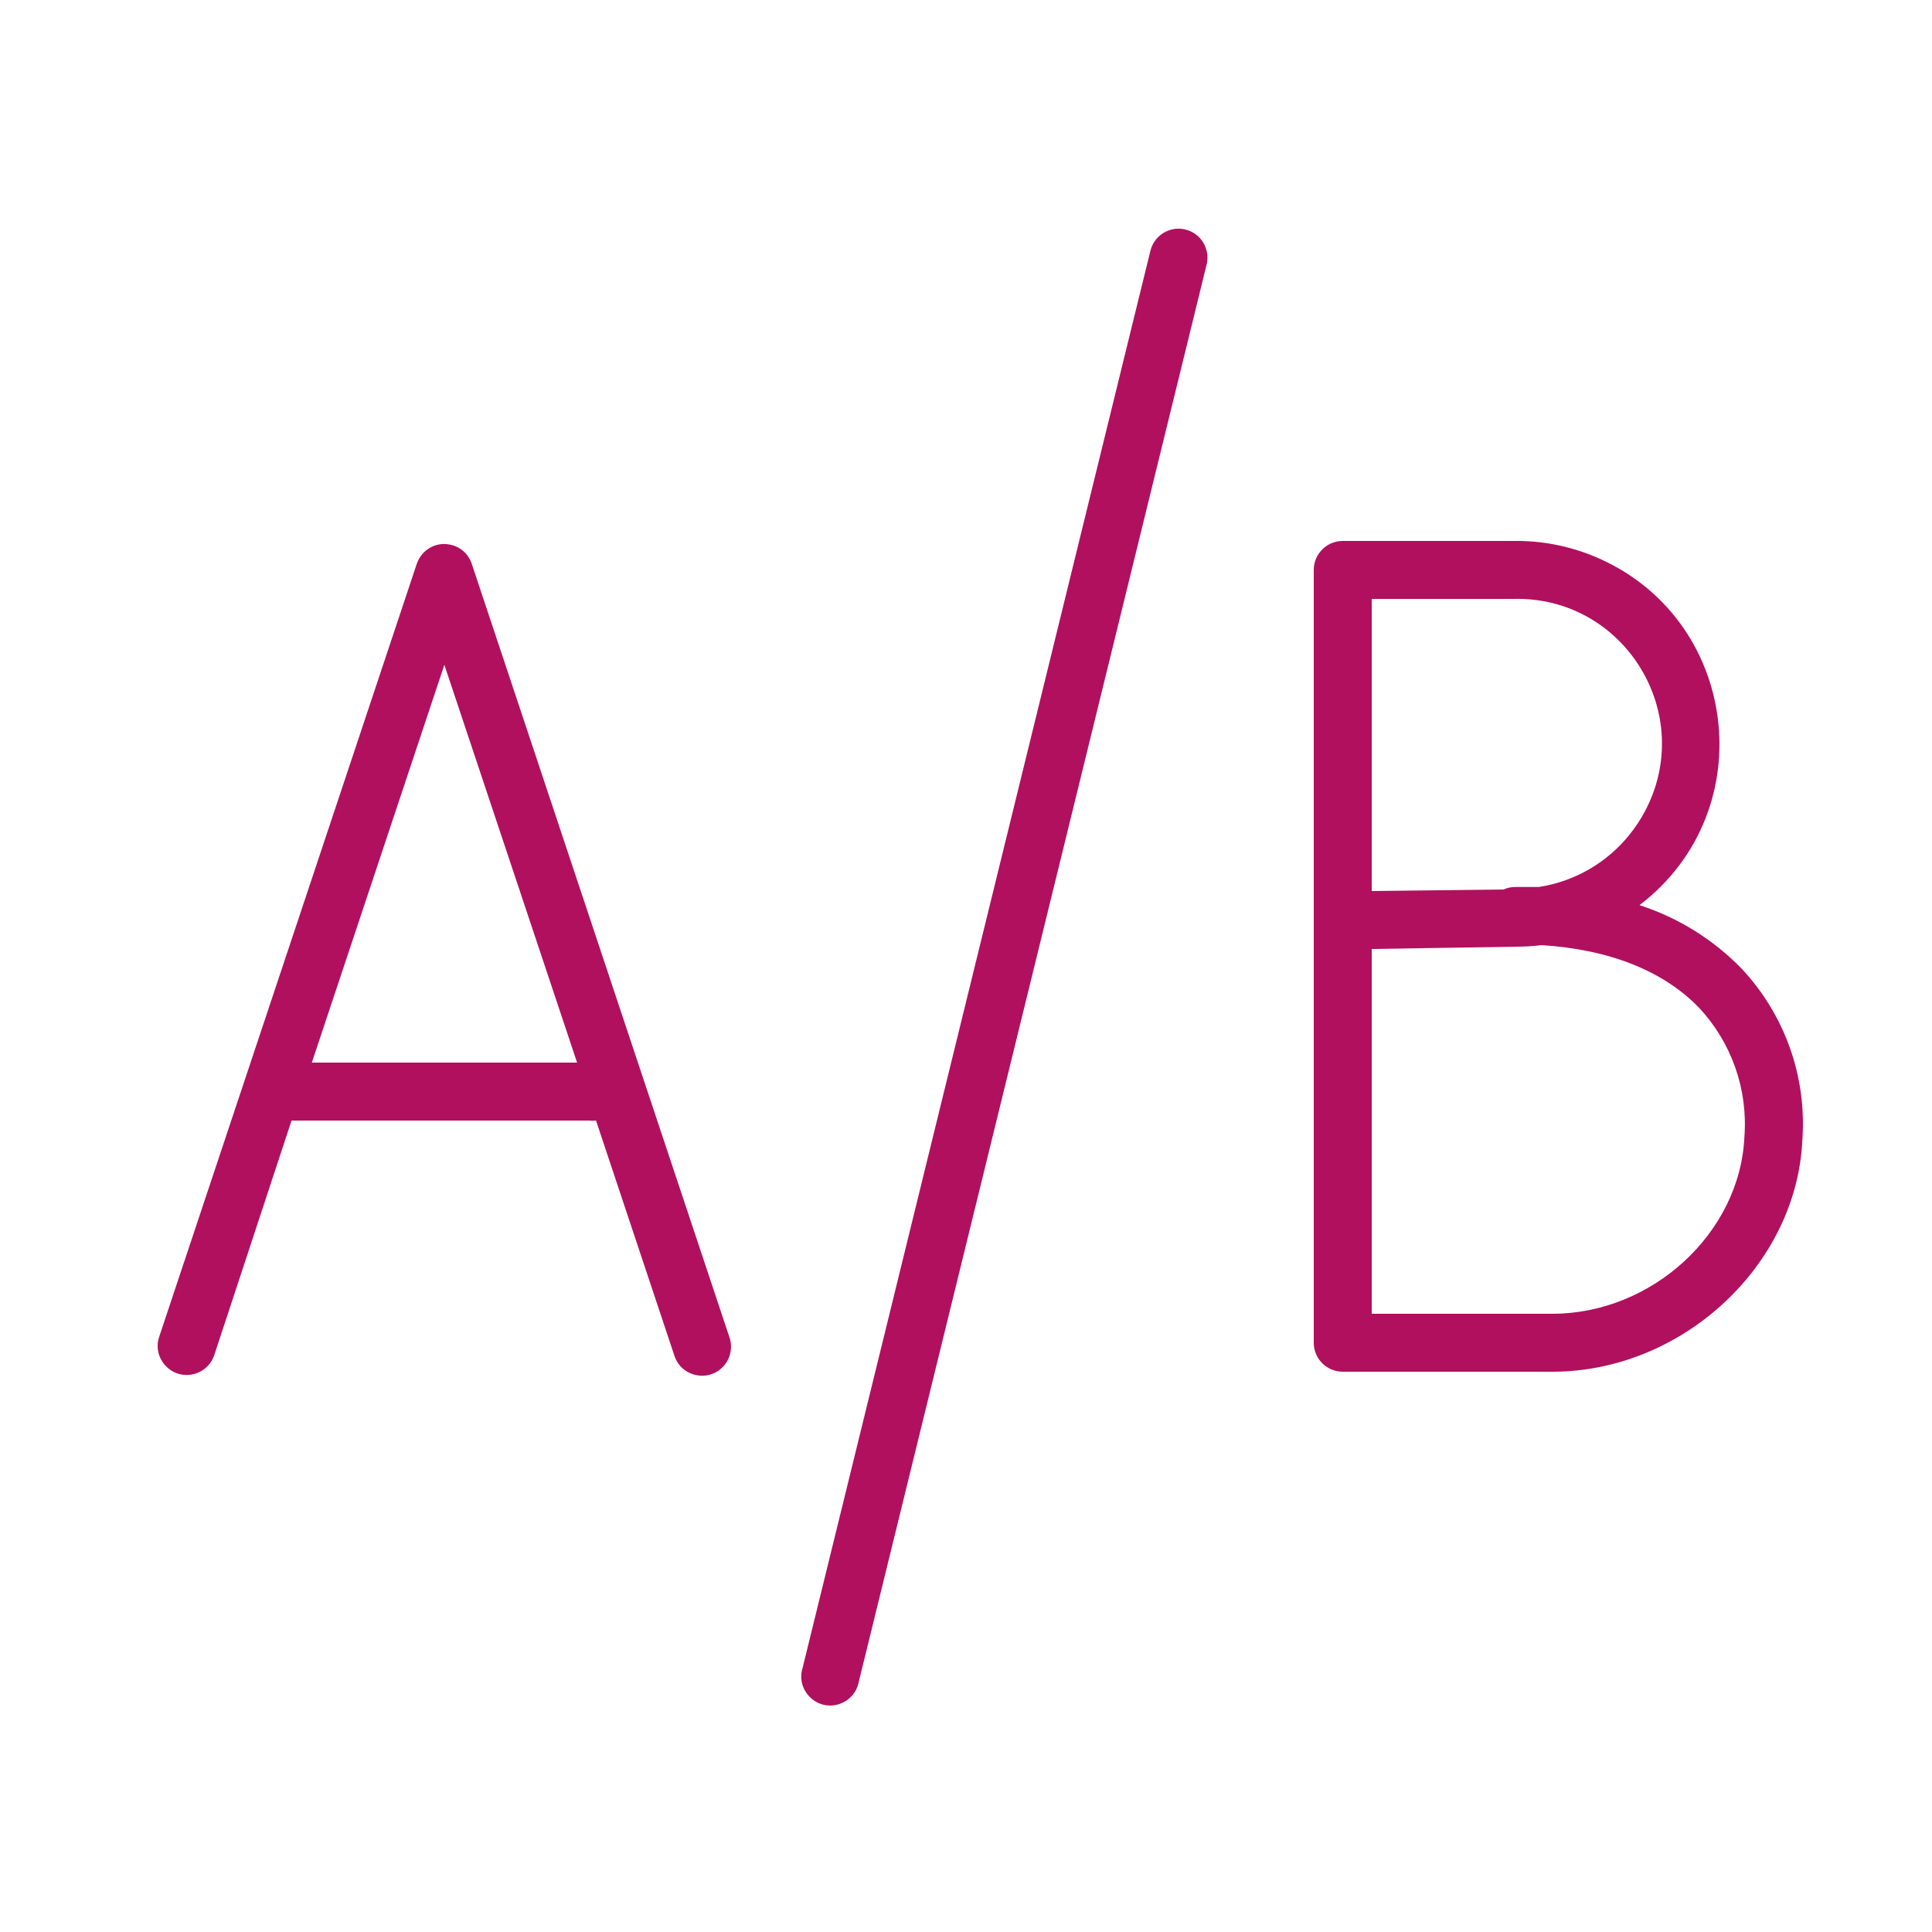 <?xml version="1.0" encoding="UTF-8"?> <svg xmlns="http://www.w3.org/2000/svg" viewBox="0 0 100.00 100.00" data-guides="{&quot;vertical&quot;:[],&quot;horizontal&quot;:[]}"><path fill="#b1105f" stroke="none" fill-opacity="1" stroke-width="1" stroke-opacity="1" color="rgb(51, 51, 51)" fill-rule="evenodd" id="tSvg15b7daa6165" title="Path 3" d="M24.42 29.19C24.059 28.093 22.647 27.798 21.877 28.659C21.739 28.813 21.635 28.994 21.57 29.19C17.127 42.523 12.683 55.857 8.24 69.19C7.874 70.287 8.833 71.368 9.966 71.137C10.492 71.029 10.92 70.649 11.09 70.14C12.423 66.093 13.757 62.047 15.09 58C20.227 58 25.363 58 30.5 58C30.616 58.014 30.734 58.014 30.85 58C32.203 62.06 33.557 66.12 34.91 70.18C35.276 71.277 36.692 71.567 37.459 70.702C37.815 70.3 37.93 69.739 37.76 69.23C33.313 55.883 28.867 42.537 24.42 29.19ZM16.14 55C18.427 48.137 20.713 41.273 23 34.41C25.29 41.273 27.58 48.137 29.87 55C25.293 55 20.717 55 16.14 55ZM90.12 50.11C88.657 48.613 86.852 47.495 84.86 46.85C91.289 41.951 90.004 31.93 82.547 28.811C81.203 28.249 79.757 27.973 78.3 28C75.367 28 72.433 28 69.5 28C68.672 28 68 28.672 68 29.5C68 42.833 68 56.167 68 69.5C68 70.328 68.672 71 69.5 71C73.117 71 76.733 71 80.35 71C87.08 71 93 65.49 93.29 59C93.525 55.724 92.375 52.499 90.12 50.11ZM71 31C73.433 31 75.867 31 78.3 31C84.063 30.828 87.851 36.96 85.118 42.037C84.901 42.44 84.647 42.823 84.36 43.18C83.189 44.65 81.507 45.625 79.65 45.91C79.243 45.91 78.837 45.91 78.43 45.91C78.22 45.91 78.012 45.954 77.82 46.04C75.547 46.067 73.273 46.093 71 46.12C71 41.08 71 36.04 71 31ZM80.35 68C77.233 68 74.117 68 71 68C71 61.707 71 55.413 71 49.12C73.5 49.08 76 49.04 78.5 49C78.931 48.999 79.362 48.973 79.79 48.92C83.31 49.14 86.12 50.26 87.96 52.18C89.63 53.978 90.475 56.392 90.29 58.84C90.07 63.81 85.52 68 80.35 68C80.35 68 80.35 68 80.35 68ZM61.36 11.88C60.547 11.68 59.728 12.184 59.54 13C53.54 37.447 47.54 61.893 41.54 86.34C41.204 87.445 42.191 88.499 43.315 88.237C43.896 88.102 44.341 87.636 44.45 87.05C50.45 62.603 56.45 38.157 62.45 13.71C62.658 12.903 62.169 12.081 61.36 11.88Z" marker-end="url(#tSvgMarkerend15b7daa6165)"></path><defs><marker data-type="line-arrow" id="tSvgMarkerend15b7daa6165" markerWidth="5" markerHeight="8" viewBox="0 0 5 8" refX="3.2" refY="3.68" orient="auto-start-reverse" fill="none" transform="translate(-5950, -4950)"><path d="M-5945.964 -4945.964C-5945.769 -4946.159 -5945.769 -4946.476 -5945.964 -4946.671L-5949.146 -4949.853C-5949.341 -4950.048 -5949.658 -4950.048 -5949.853 -4949.853C-5950.048 -4949.658 -5950.048 -4949.341 -5949.853 -4949.146L-5947.025 -4946.318L-5949.853 -4943.489C-5950.048 -4943.294 -5950.048 -4942.977 -5949.853 -4942.782C-5949.658 -4942.587 -5949.341 -4942.587 -5949.146 -4942.782L-5945.964 -4945.964Z"></path></marker></defs></svg> 